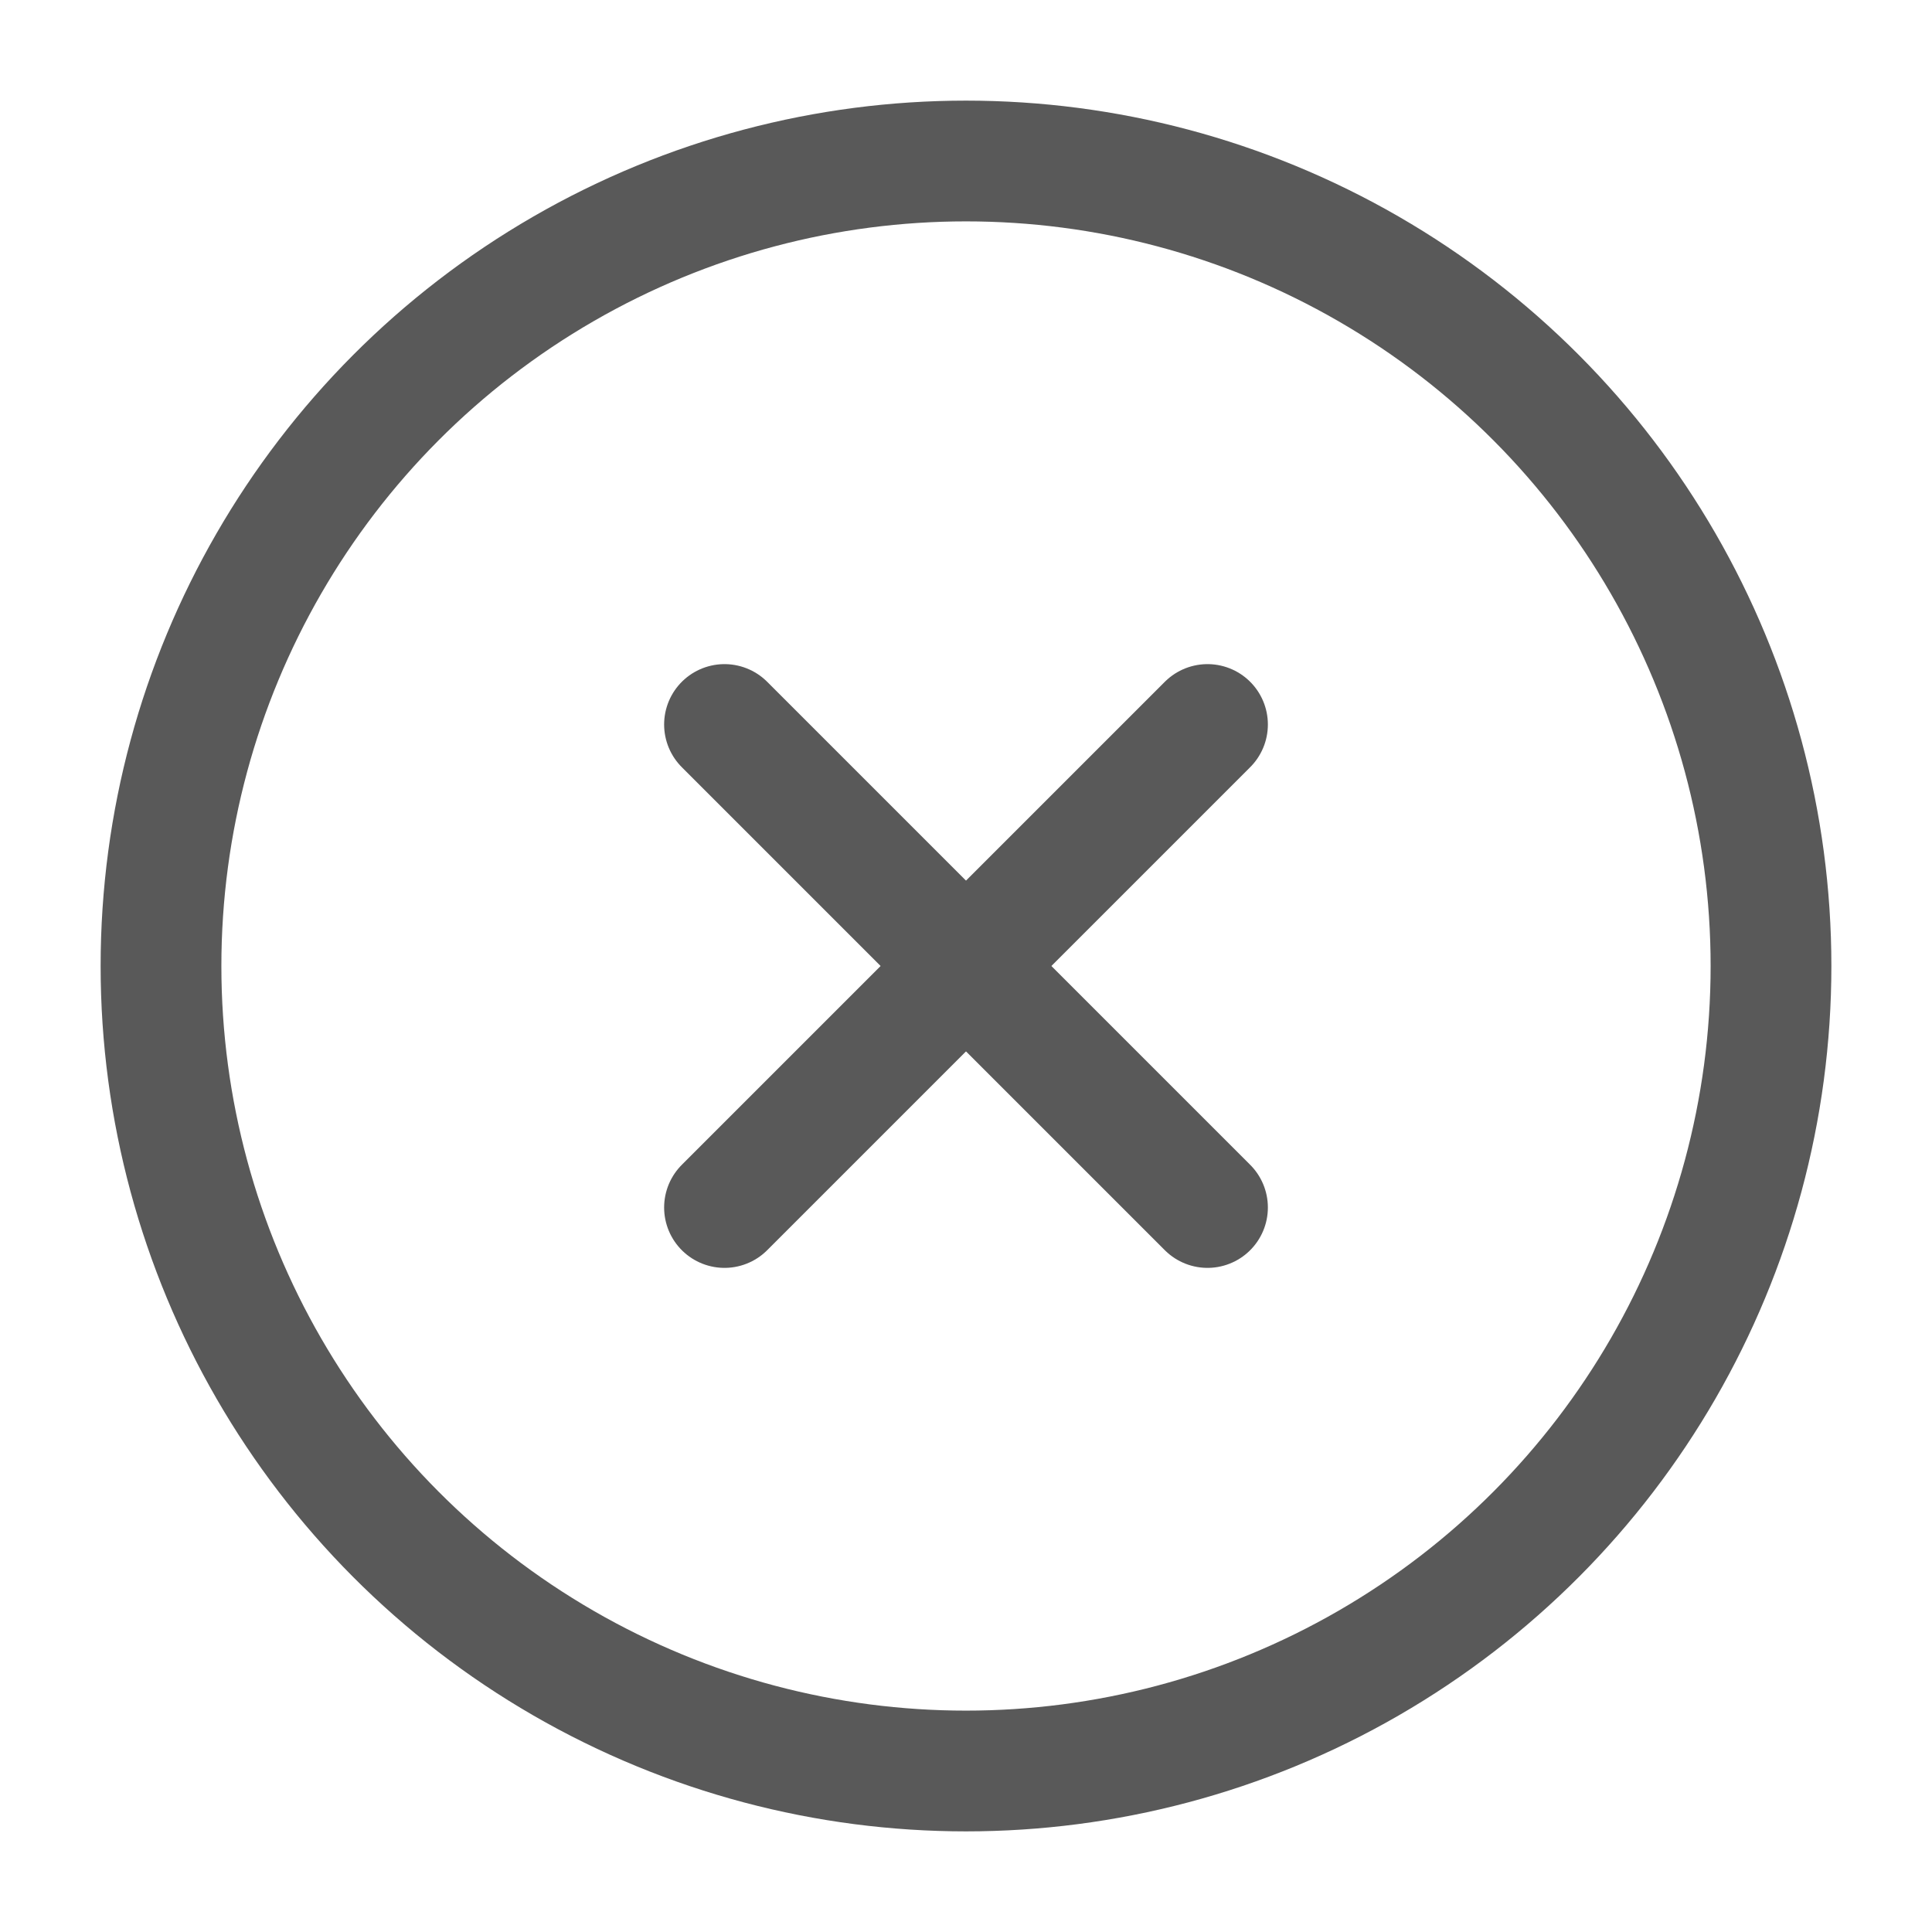 <svg xmlns="http://www.w3.org/2000/svg" width="28" height="28" viewBox="0 0 24 24" fill="none" stroke="#595959" stroke-width="1.5" stroke-linecap="round" stroke-linejoin="round" class="lucide lucide-circle-x"><circle cx="12" cy="12" r="10"/><path d="m15 9-6 6"/><path d="m9 9 6 6"/></svg>